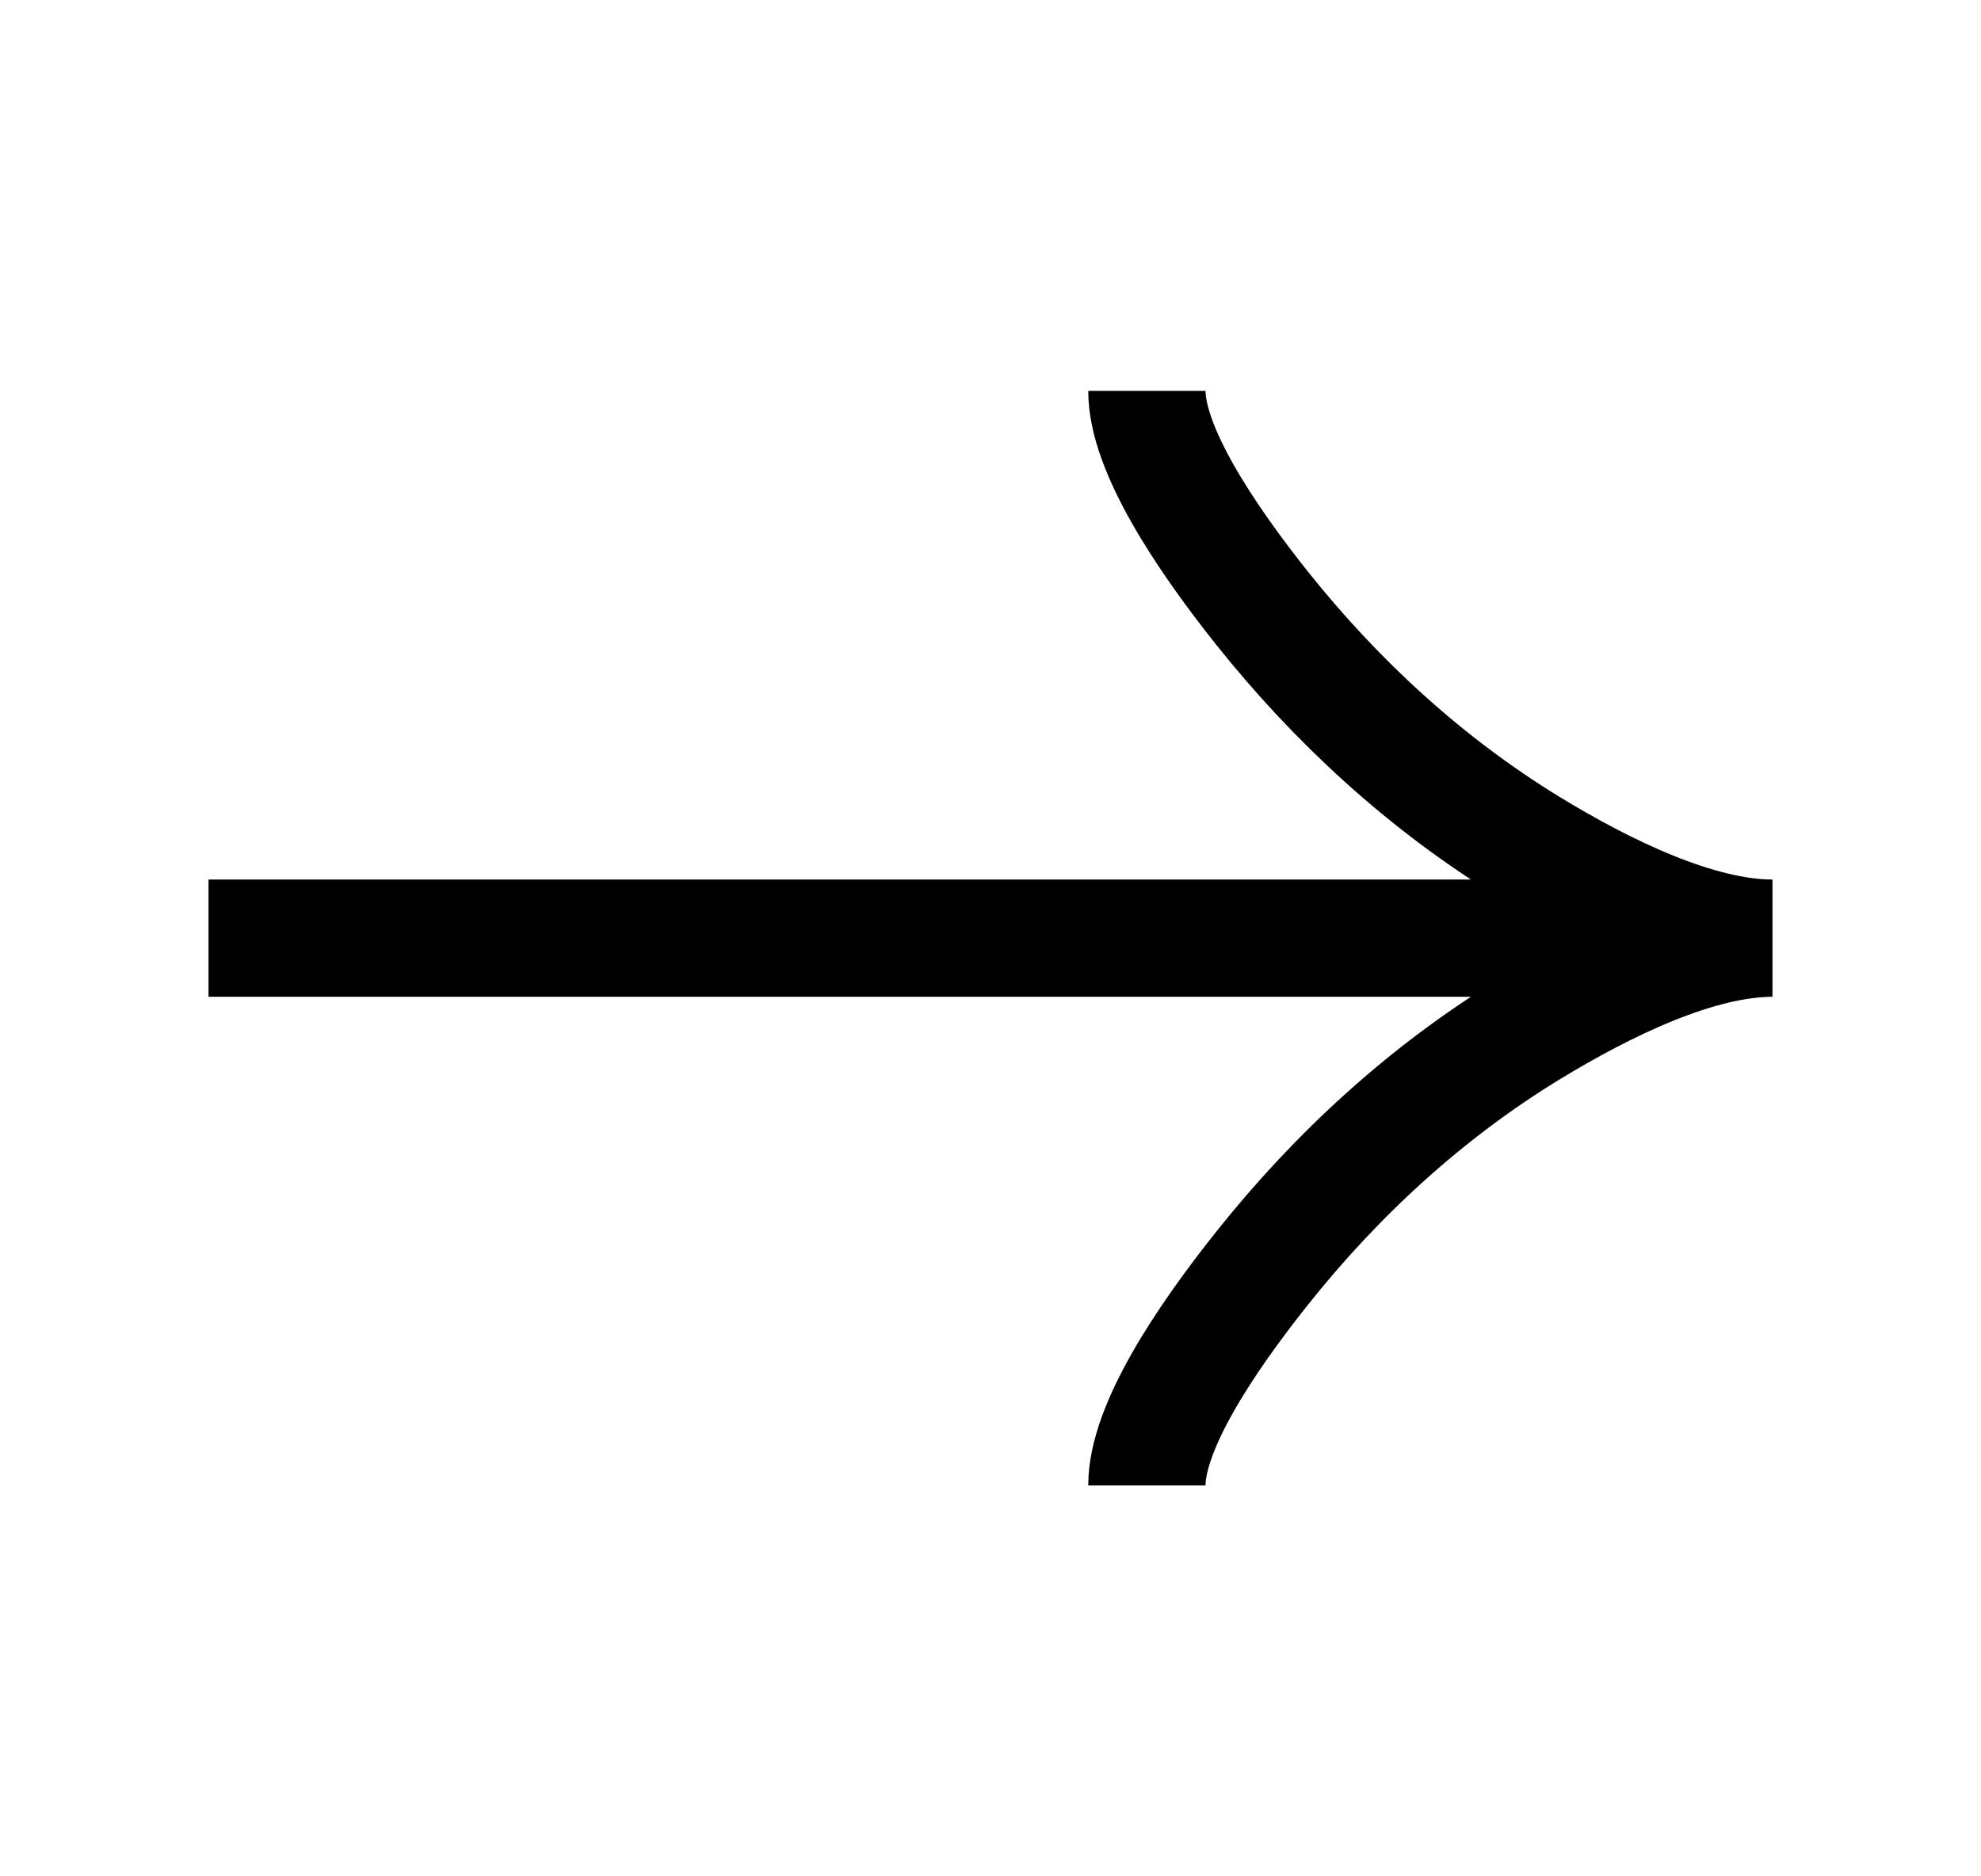 <svg width="19" height="18" viewBox="0 0 19 18" fill="none" xmlns="http://www.w3.org/2000/svg">
<path d="M11 14.25C11 13.694 11.55 12.863 12.106 12.165C12.822 11.265 13.677 10.48 14.657 9.88C15.392 9.431 16.283 9 17 9M17 9C16.283 9 15.391 8.569 14.657 8.12C13.677 7.519 12.822 6.734 12.106 5.836C11.55 5.138 11 4.305 11 3.75M17 9H2" stroke="black" stroke-width="1.125"/>
</svg>
